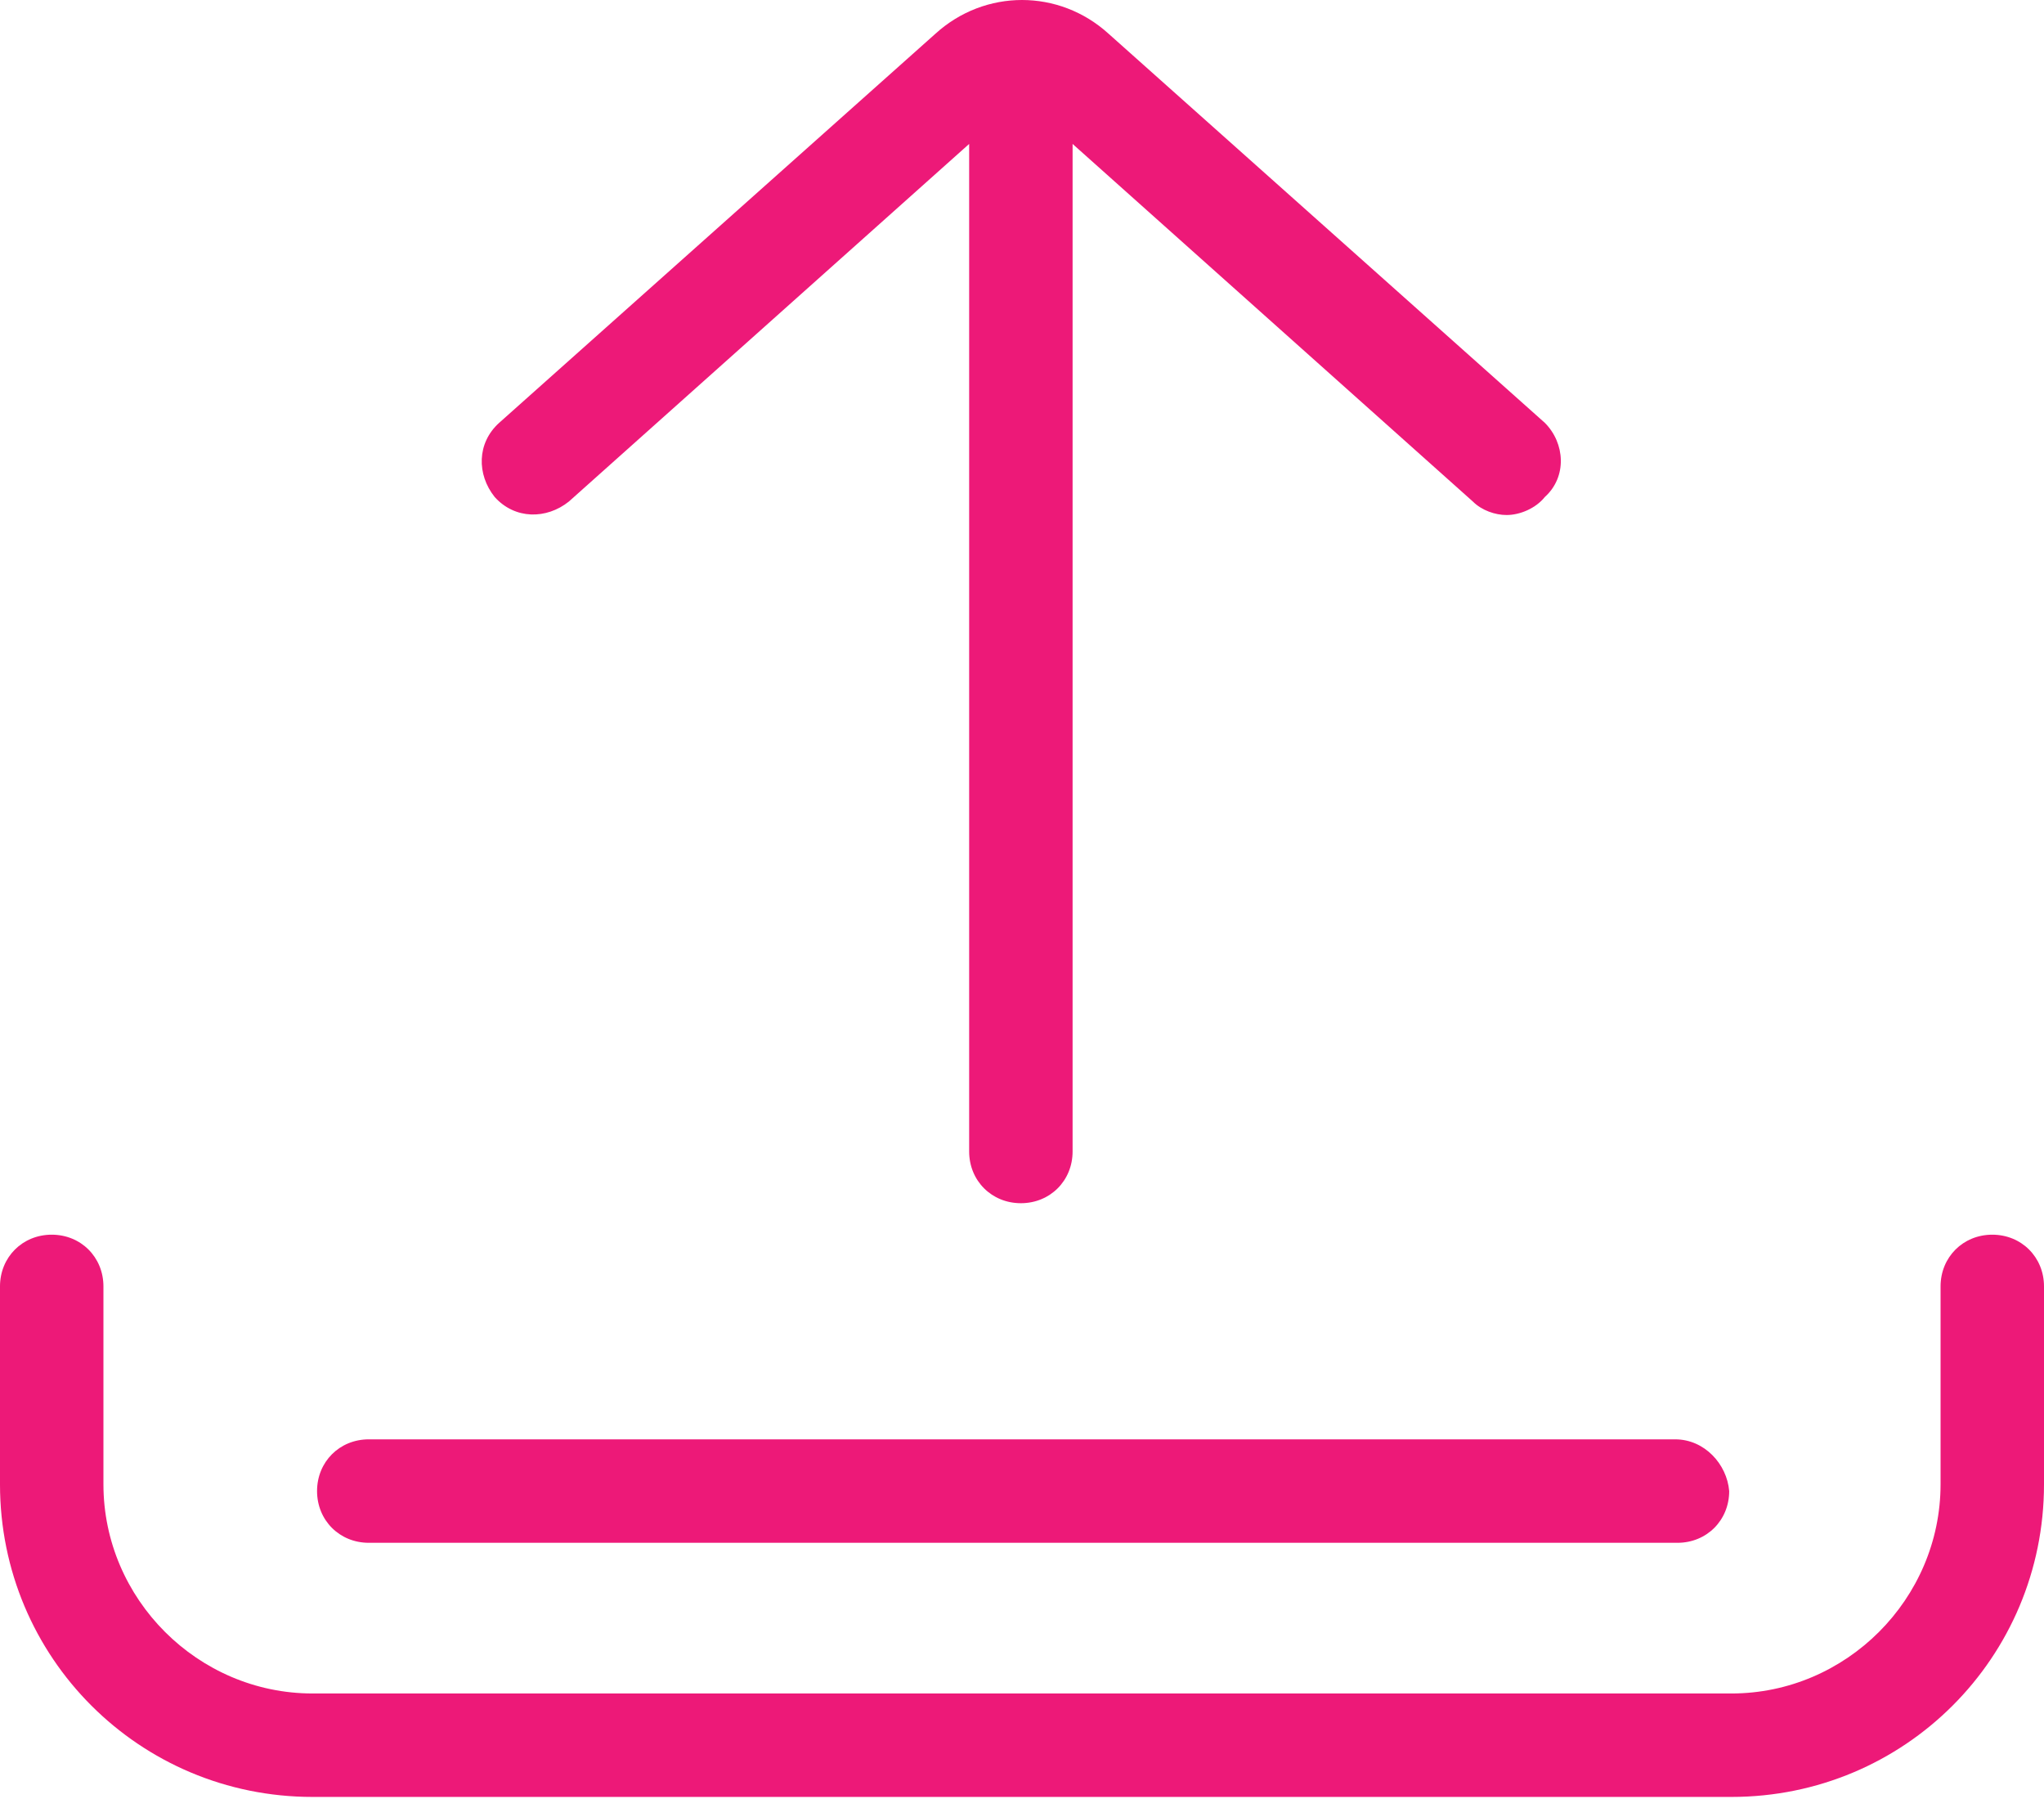 <?xml version="1.0" encoding="utf-8"?>
<!-- Generator: Adobe Illustrator 23.0.6, SVG Export Plug-In . SVG Version: 6.00 Build 0)  -->
<svg version="1.1" id="Layer_1" xmlns="http://www.w3.org/2000/svg" xmlns:xlink="http://www.w3.org/1999/xlink" x="0px" y="0px"
	 viewBox="0 0 90.9 80" style="enable-background:new 0 0 90.9 80;" xml:space="preserve">
<style type="text/css">
	.st0{fill:#ED1978;}
	.st1{fill:none;}
</style>
<g>
	<path class="st0" d="M88.6,54.9c-1.3,0-2.3,1-2.3,2.3v8.8c0,5.1-4.2,9.3-9.3,9.3H13.9c-5.1,0-9.3-4.2-9.3-9.3v-8.8
		c0-1.3-1-2.3-2.3-2.3c-1.3,0-2.3,1-2.3,2.3v8.8c0,7.7,6.2,13.9,13.9,13.9H77c7.7,0,13.9-6.2,13.9-13.9v-8.8
		C90.9,55.9,89.9,54.9,88.6,54.9L88.6,54.9z M88.6,54.9"/>
	<path class="st0" d="M74.5,64H16.4c-1.3,0-2.3,1-2.3,2.3c0,1.3,1,2.3,2.3,2.3h58.2c1.3,0,2.3-1,2.3-2.3C76.8,65.1,75.8,64,74.5,64
		L74.5,64z M74.5,64"/>
	<path class="st0" d="M68.7,18.8L49.3,1.5c-2.2-2-5.5-2-7.7,0L22.2,18.8c-1,0.9-1,2.3-0.2,3.3c0.9,1,2.3,1,3.3,0.2L43.1,6.4v44.8
		c0,1.3,1,2.3,2.3,2.3c1.3,0,2.3-1,2.3-2.3V6.4l17.8,15.9c0.4,0.4,1,0.6,1.5,0.6c0.6,0,1.3-0.3,1.7-0.8
		C69.7,21.2,69.6,19.7,68.7,18.8L68.7,18.8z M68.7,18.8"/>
	<rect class="st1" width="90.9" height="80"/>
</g>
</svg>
